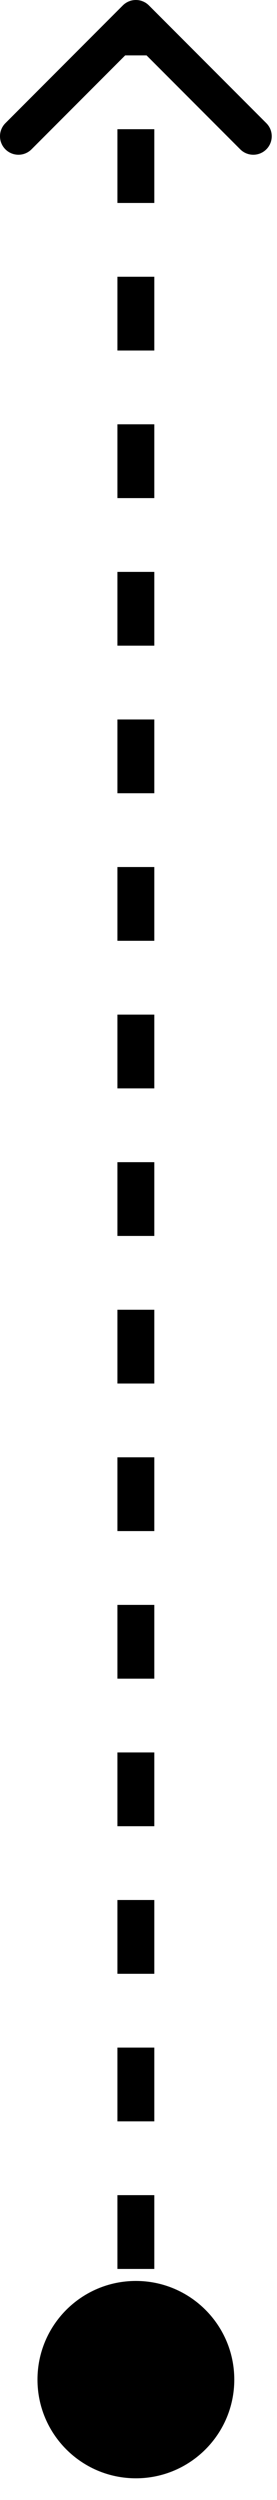 <svg width="10" height="90" viewBox="0 0 10 90" fill="none" xmlns="http://www.w3.org/2000/svg">
<path d="M8.458 85.666C8.458 83.704 6.867 82.114 4.905 82.114C2.943 82.114 1.353 83.704 1.353 85.666C1.353 87.628 2.943 89.219 4.905 89.219C6.867 89.219 8.458 87.628 8.458 85.666ZM5.376 0.195C5.116 -0.065 4.694 -0.065 4.434 0.195L0.195 4.434C-0.065 4.694 -0.065 5.116 0.195 5.376C0.455 5.636 0.877 5.636 1.137 5.376L4.905 1.608L8.673 5.376C8.933 5.636 9.355 5.636 9.615 5.376C9.875 5.116 9.875 4.694 9.615 4.434L5.376 0.195ZM4.905 85.666L5.571 85.666L5.571 84.338L4.905 84.338L4.239 84.338L4.239 85.666L4.905 85.666ZM4.905 81.682L5.571 81.682L5.571 79.025L4.905 79.025L4.239 79.025L4.239 81.682L4.905 81.682ZM4.905 76.369L5.571 76.369L5.571 73.713L4.905 73.713L4.239 73.713L4.239 76.369L4.905 76.369ZM4.905 71.057L5.571 71.057L5.571 68.4L4.905 68.4L4.239 68.4L4.239 71.057L4.905 71.057ZM4.905 65.744L5.571 65.744L5.571 63.088L4.905 63.088L4.239 63.088L4.239 65.744L4.905 65.744ZM4.905 60.432L5.571 60.432L5.571 57.776L4.905 57.776L4.239 57.776L4.239 60.432L4.905 60.432ZM4.905 55.119L5.571 55.119L5.571 52.463L4.905 52.463L4.239 52.463L4.239 55.119L4.905 55.119ZM4.905 49.807L5.571 49.807L5.571 47.151L4.905 47.151L4.239 47.151L4.239 49.807L4.905 49.807ZM4.905 44.494L5.571 44.494L5.571 41.838L4.905 41.838L4.239 41.838L4.239 44.494L4.905 44.494ZM4.905 39.182L5.571 39.182L5.571 36.526L4.905 36.526L4.239 36.526L4.239 39.182L4.905 39.182ZM4.905 33.869L5.571 33.869L5.571 31.213L4.905 31.213L4.239 31.213L4.239 33.869L4.905 33.869ZM4.905 28.557L5.571 28.557L5.571 25.901L4.905 25.901L4.239 25.901L4.239 28.557L4.905 28.557ZM4.905 23.244L5.571 23.244L5.571 20.588L4.905 20.588L4.239 20.588L4.239 23.244L4.905 23.244ZM4.905 17.932L5.571 17.932L5.571 15.275L4.905 15.275L4.239 15.275L4.239 17.932L4.905 17.932ZM4.905 12.619L5.571 12.619L5.571 9.963L4.905 9.963L4.239 9.963L4.239 12.619L4.905 12.619ZM4.905 7.307L5.571 7.307L5.571 4.651L4.905 4.651L4.239 4.651L4.239 7.307L4.905 7.307ZM4.905 1.994L5.571 1.994L5.571 0.666L4.905 0.666L4.239 0.666L4.239 1.994L4.905 1.994Z" fill="black"/>
</svg>

